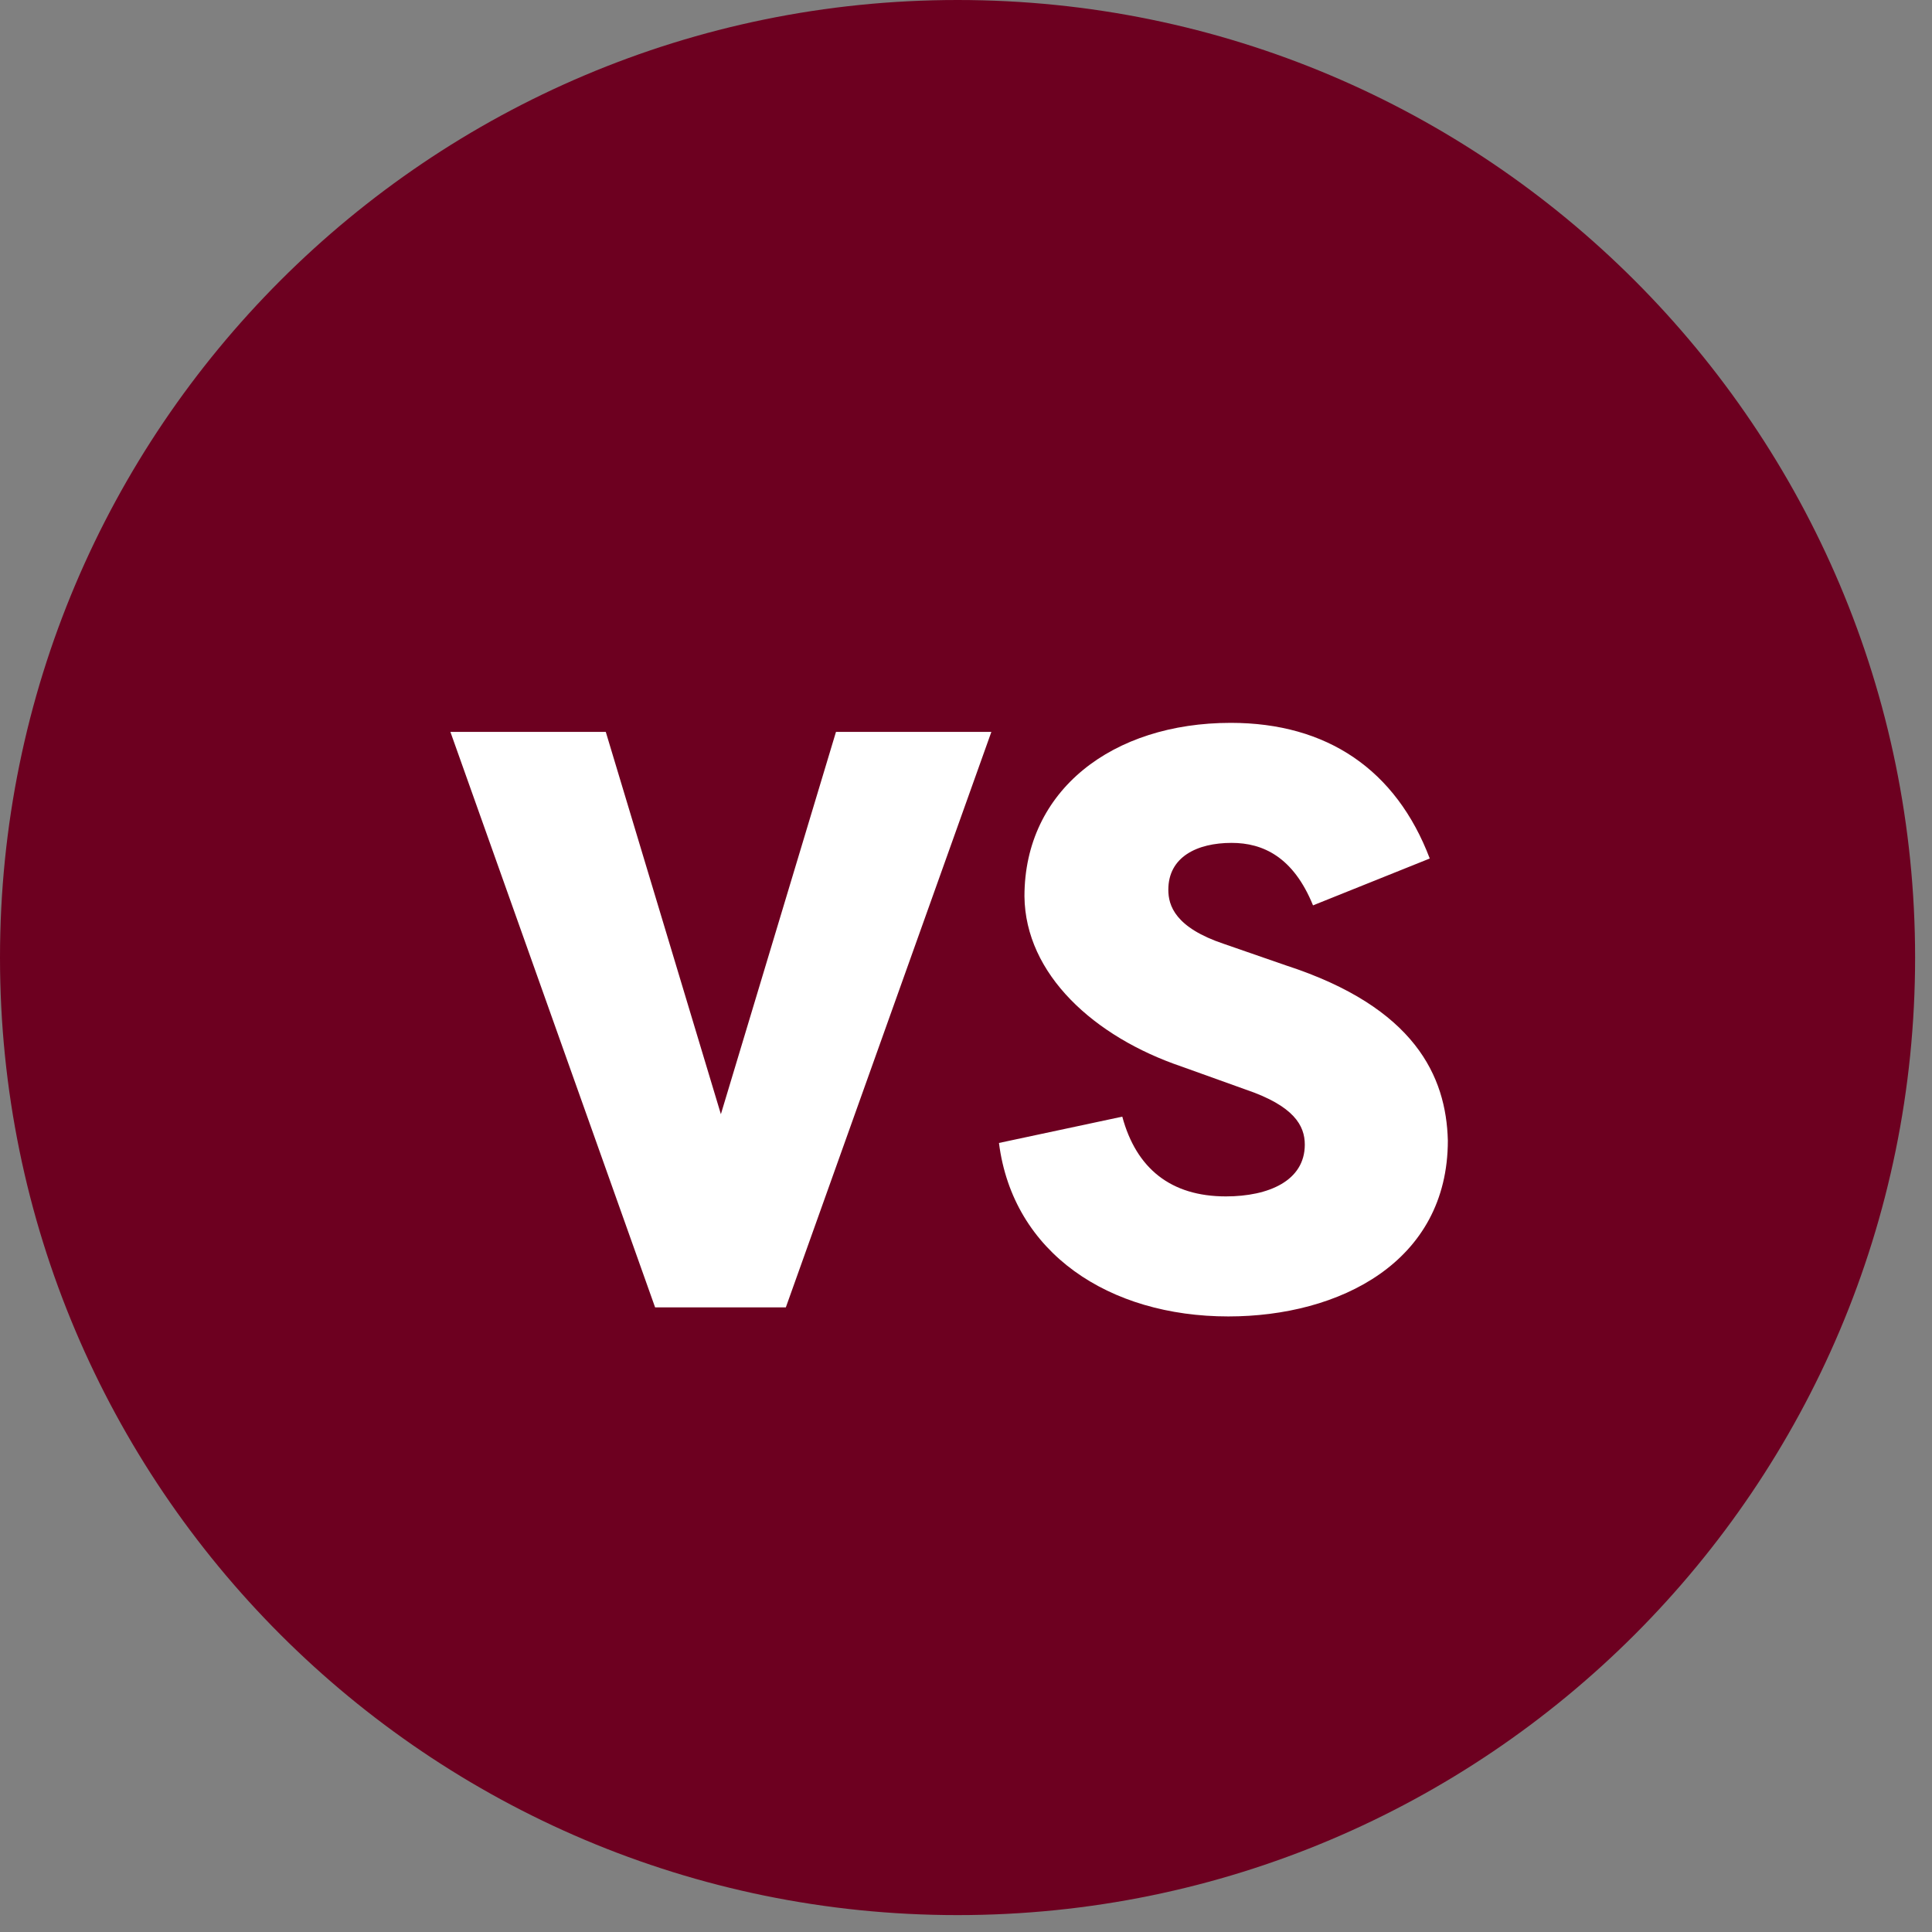 <svg width="47" height="47" viewBox="0 0 47 47" fill="none" xmlns="http://www.w3.org/2000/svg">
<rect x="0" y="0" width="47" height="47" fill="#808080" stroke="none"/>
<path d="M23.295 46.589C36.16 46.589 46.589 36.16 46.589 23.295C46.589 10.429 36.16 0 23.295 0C10.429 0 0 10.429 0 23.295C0 36.16 10.429 46.589 23.295 46.589Z" fill="#6D0020"/>
<path d="M15.937 31.805L10.957 17.805H14.737L17.537 27.105L20.337 17.805H24.117L19.117 31.805H15.937ZM24.302 27.805L27.302 27.165C27.642 28.425 28.482 29.105 29.822 29.105C30.862 29.105 31.742 28.725 31.742 27.845C31.742 27.385 31.482 26.905 30.302 26.505L28.742 25.945C26.622 25.225 24.942 23.705 24.922 21.805C24.922 19.225 27.062 17.585 29.942 17.585C32.282 17.585 33.962 18.725 34.782 20.885L31.942 22.025C31.462 20.845 30.722 20.505 29.962 20.505C29.122 20.505 28.422 20.845 28.422 21.645C28.422 22.025 28.582 22.565 29.782 22.965L31.282 23.485C34.422 24.505 35.182 26.185 35.222 27.745C35.222 30.705 32.582 32.025 29.882 32.025C26.982 32.025 24.642 30.485 24.302 27.805Z" fill="white"/>
</svg>
